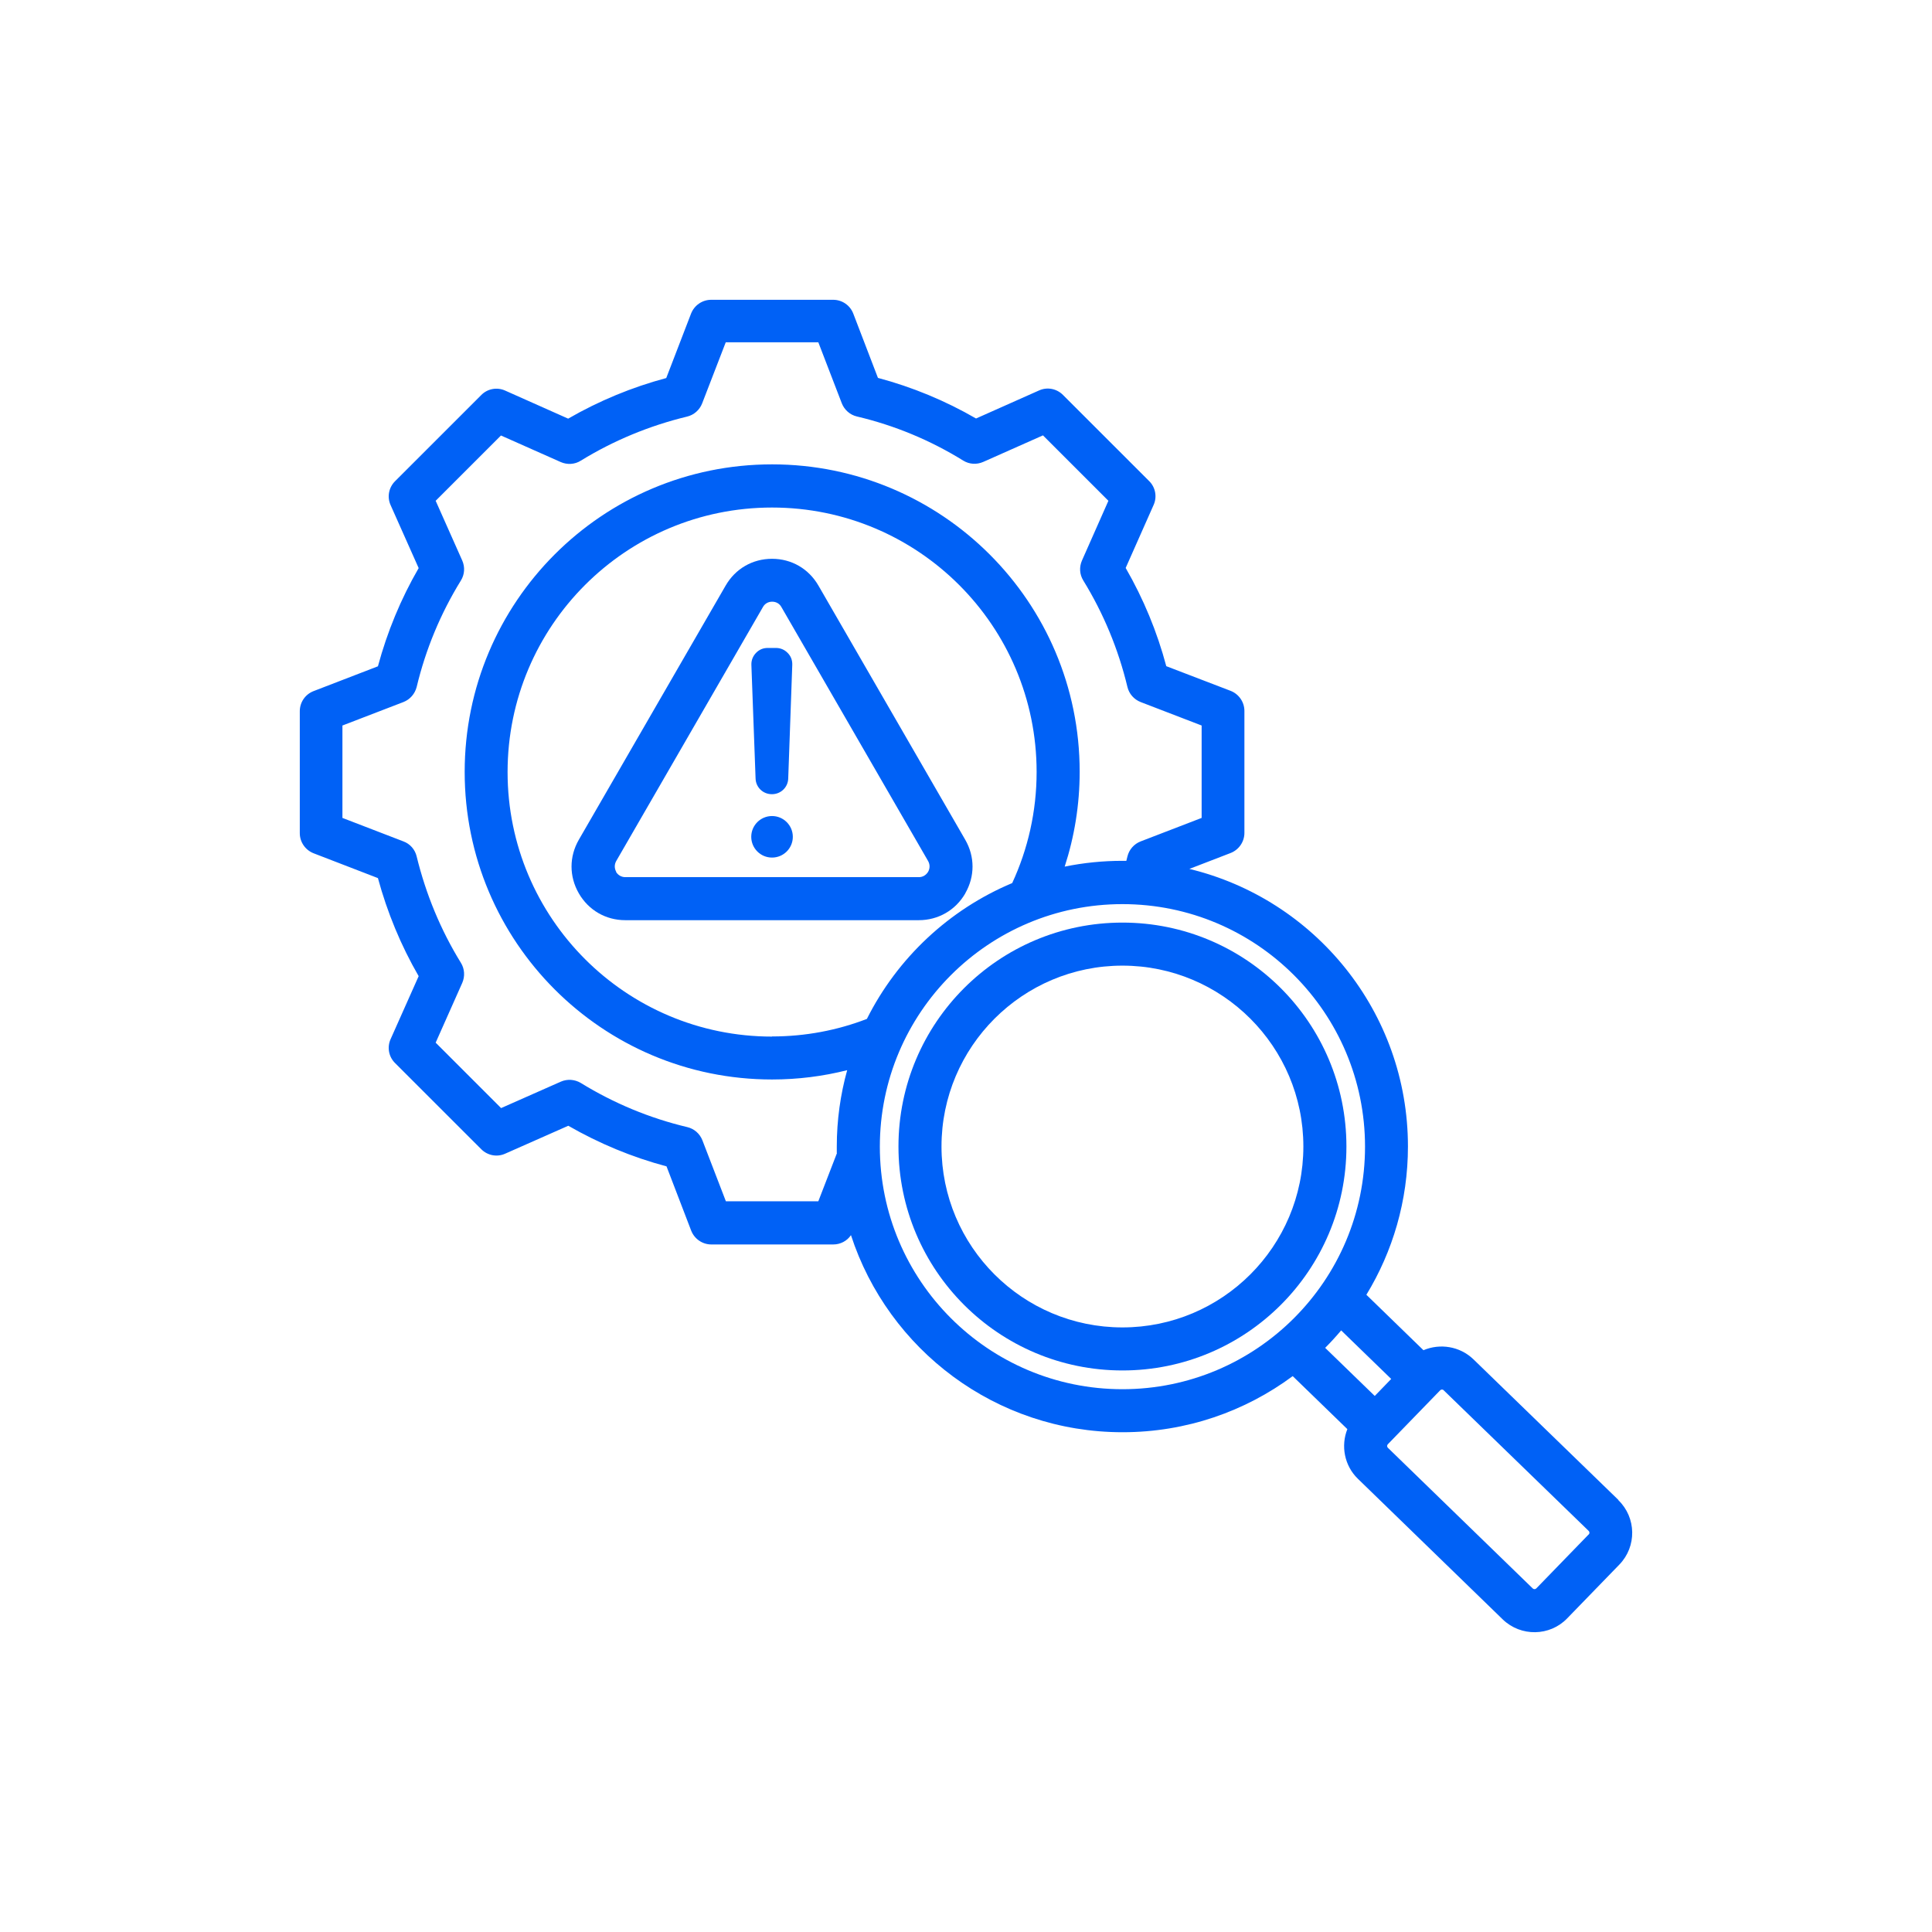 <svg width="116" height="116" viewBox="0 0 116 116" fill="none" xmlns="http://www.w3.org/2000/svg">
<path d="M46.354 47.684C46.88 47.684 47.31 47.271 47.326 46.744L47.569 39.917C47.577 39.641 47.488 39.398 47.294 39.204C47.107 39.01 46.864 38.904 46.589 38.904H46.095C45.819 38.904 45.584 39.001 45.39 39.204C45.204 39.398 45.106 39.641 45.114 39.917L45.366 46.744C45.382 47.271 45.811 47.684 46.338 47.684H46.354Z" fill="#0061F6"/>
<path d="M97.172 90.059L88.464 81.612C87.645 80.826 86.454 80.648 85.466 81.069L82.039 77.74C83.619 75.148 84.535 72.095 84.535 68.839C84.535 60.756 78.937 53.985 71.411 52.171C72.521 51.742 73.89 51.215 73.89 51.215C74.384 51.021 74.716 50.543 74.716 50.008V42.687C74.716 42.152 74.384 41.674 73.89 41.48L70.025 39.998C69.475 37.932 68.656 35.956 67.587 34.101L69.264 30.319C69.483 29.833 69.377 29.258 68.997 28.885L63.82 23.71C63.439 23.329 62.872 23.224 62.386 23.443L58.603 25.127C56.756 24.058 54.779 23.24 52.713 22.689L51.231 18.826C51.036 18.324 50.558 18 50.024 18H42.7C42.166 18 41.688 18.332 41.493 18.826L40.003 22.698C37.945 23.248 35.968 24.066 34.113 25.136L30.33 23.451C29.844 23.232 29.269 23.337 28.896 23.718L23.719 28.893C23.339 29.274 23.233 29.841 23.452 30.327L25.137 34.109C24.068 35.956 23.25 37.932 22.691 40.006L18.826 41.496C18.324 41.69 18 42.168 18 42.703V50.025C18 50.559 18.332 51.037 18.826 51.231L22.691 52.722C23.25 54.779 24.068 56.763 25.137 58.61L23.452 62.392C23.233 62.878 23.339 63.453 23.719 63.826L28.896 69.001C29.277 69.382 29.844 69.487 30.33 69.269L34.121 67.592C35.968 68.653 37.945 69.479 40.019 70.03L41.501 73.893C41.696 74.387 42.174 74.719 42.708 74.719H50.032C50.461 74.719 50.858 74.509 51.093 74.16C53.329 81.029 59.786 85.993 67.401 85.993C71.233 85.993 74.765 84.738 77.616 82.624L80.897 85.807C80.5 86.803 80.711 87.994 81.529 88.788L90.23 97.235C91.315 98.28 93.049 98.248 94.086 97.179L97.229 93.939C98.282 92.854 98.25 91.12 97.172 90.076V90.059ZM50.251 69.236L49.133 72.127H43.583L42.174 68.467C42.02 68.07 41.68 67.77 41.266 67.673C39.006 67.138 36.851 66.239 34.875 65.024C34.51 64.806 34.065 64.773 33.676 64.943L30.087 66.531L26.158 62.603L27.754 59.015C27.924 58.626 27.9 58.172 27.673 57.808C26.458 55.84 25.567 53.677 25.016 51.418C24.918 51.005 24.619 50.664 24.222 50.519L20.56 49.109V43.561L24.222 42.152C24.619 41.998 24.91 41.658 25.016 41.253C25.558 38.985 26.45 36.839 27.673 34.855C27.9 34.49 27.924 34.045 27.754 33.656L26.158 30.068L30.079 26.148L33.668 27.743C34.056 27.913 34.51 27.889 34.867 27.662C36.843 26.448 38.998 25.557 41.25 25.014C41.663 24.917 42.004 24.617 42.158 24.22L43.575 20.551H49.133L50.542 24.212C50.696 24.609 51.036 24.909 51.45 25.006C53.71 25.54 55.857 26.431 57.833 27.654C58.198 27.881 58.643 27.905 59.032 27.735L62.621 26.14L66.55 30.068L64.962 33.656C64.792 34.045 64.816 34.49 65.043 34.855C66.258 36.831 67.15 38.985 67.692 41.245C67.79 41.658 68.089 41.998 68.486 42.152L72.148 43.561V49.109L68.486 50.519C68.089 50.672 67.79 51.013 67.692 51.426C67.668 51.515 67.652 51.596 67.627 51.685C67.546 51.685 67.474 51.685 67.393 51.685C66.202 51.685 65.043 51.806 63.925 52.033C64.509 50.235 64.825 48.324 64.825 46.331C64.825 36.134 56.553 27.881 46.354 27.881C36.155 27.881 27.9 36.151 27.9 46.347C27.9 56.544 36.155 64.814 46.354 64.814C47.909 64.814 49.424 64.62 50.866 64.255C50.461 65.713 50.242 67.252 50.242 68.839C50.242 68.969 50.242 69.098 50.242 69.228L50.251 69.236ZM46.354 62.238C37.58 62.238 30.476 55.127 30.476 46.356C30.476 37.584 37.58 30.473 46.354 30.473C55.127 30.473 62.24 37.576 62.24 46.347C62.24 48.729 61.714 50.988 60.774 53.021C56.983 54.609 53.88 57.525 52.049 61.177C50.283 61.858 48.363 62.23 46.354 62.23V62.238ZM67.393 83.41C59.348 83.41 52.827 76.89 52.827 68.847C52.827 60.805 59.348 54.285 67.393 54.285C75.437 54.285 81.958 60.805 81.958 68.847C81.958 76.89 75.437 83.41 67.393 83.41ZM79.569 80.923C79.901 80.591 80.225 80.235 80.525 79.879L83.53 82.794L82.542 83.815L79.569 80.931V80.923ZM95.382 92.133L92.239 95.373C92.182 95.429 92.085 95.429 92.028 95.373L83.328 86.925C83.271 86.868 83.271 86.771 83.328 86.714L86.471 83.475C86.527 83.418 86.625 83.41 86.681 83.475L95.39 91.922C95.447 91.979 95.447 92.076 95.39 92.133H95.382Z" fill="#0061F6"/>
<path d="M67.393 55.394C59.964 55.394 53.945 61.412 53.945 68.839C53.945 76.266 59.964 82.284 67.393 82.284C74.821 82.284 80.841 76.266 80.841 68.839C80.841 61.412 74.821 55.394 67.393 55.394ZM67.393 79.7C61.39 79.7 56.529 74.833 56.529 68.839C56.529 62.846 61.398 57.978 67.393 57.978C73.387 57.978 78.256 62.846 78.256 68.839C78.256 74.833 73.387 79.7 67.393 79.7Z" fill="#0061F6"/>
<path d="M57.955 53.637C58.538 52.624 58.538 51.434 57.955 50.421L49.141 35.162C48.557 34.15 47.529 33.551 46.354 33.551C45.179 33.551 44.15 34.15 43.567 35.162L34.753 50.421C34.17 51.434 34.17 52.624 34.753 53.637C35.336 54.649 36.373 55.249 37.54 55.249H55.168C56.334 55.249 57.371 54.649 57.955 53.645V53.637ZM36.997 52.341C36.884 52.139 36.884 51.904 36.997 51.701L45.811 36.442C45.925 36.24 46.127 36.126 46.362 36.126C46.597 36.126 46.8 36.24 46.913 36.442L55.727 51.701C55.84 51.904 55.84 52.139 55.727 52.341C55.605 52.543 55.403 52.665 55.176 52.665H37.54C37.313 52.665 37.102 52.543 36.989 52.349L36.997 52.341Z" fill="#0061F6"/>
<path d="M46.354 48.996C45.665 48.996 45.106 49.555 45.106 50.243C45.106 50.932 45.665 51.49 46.354 51.49C47.042 51.49 47.602 50.932 47.602 50.243C47.602 49.555 47.042 48.996 46.354 48.996Z" fill="#0061F6"/>
</svg>
